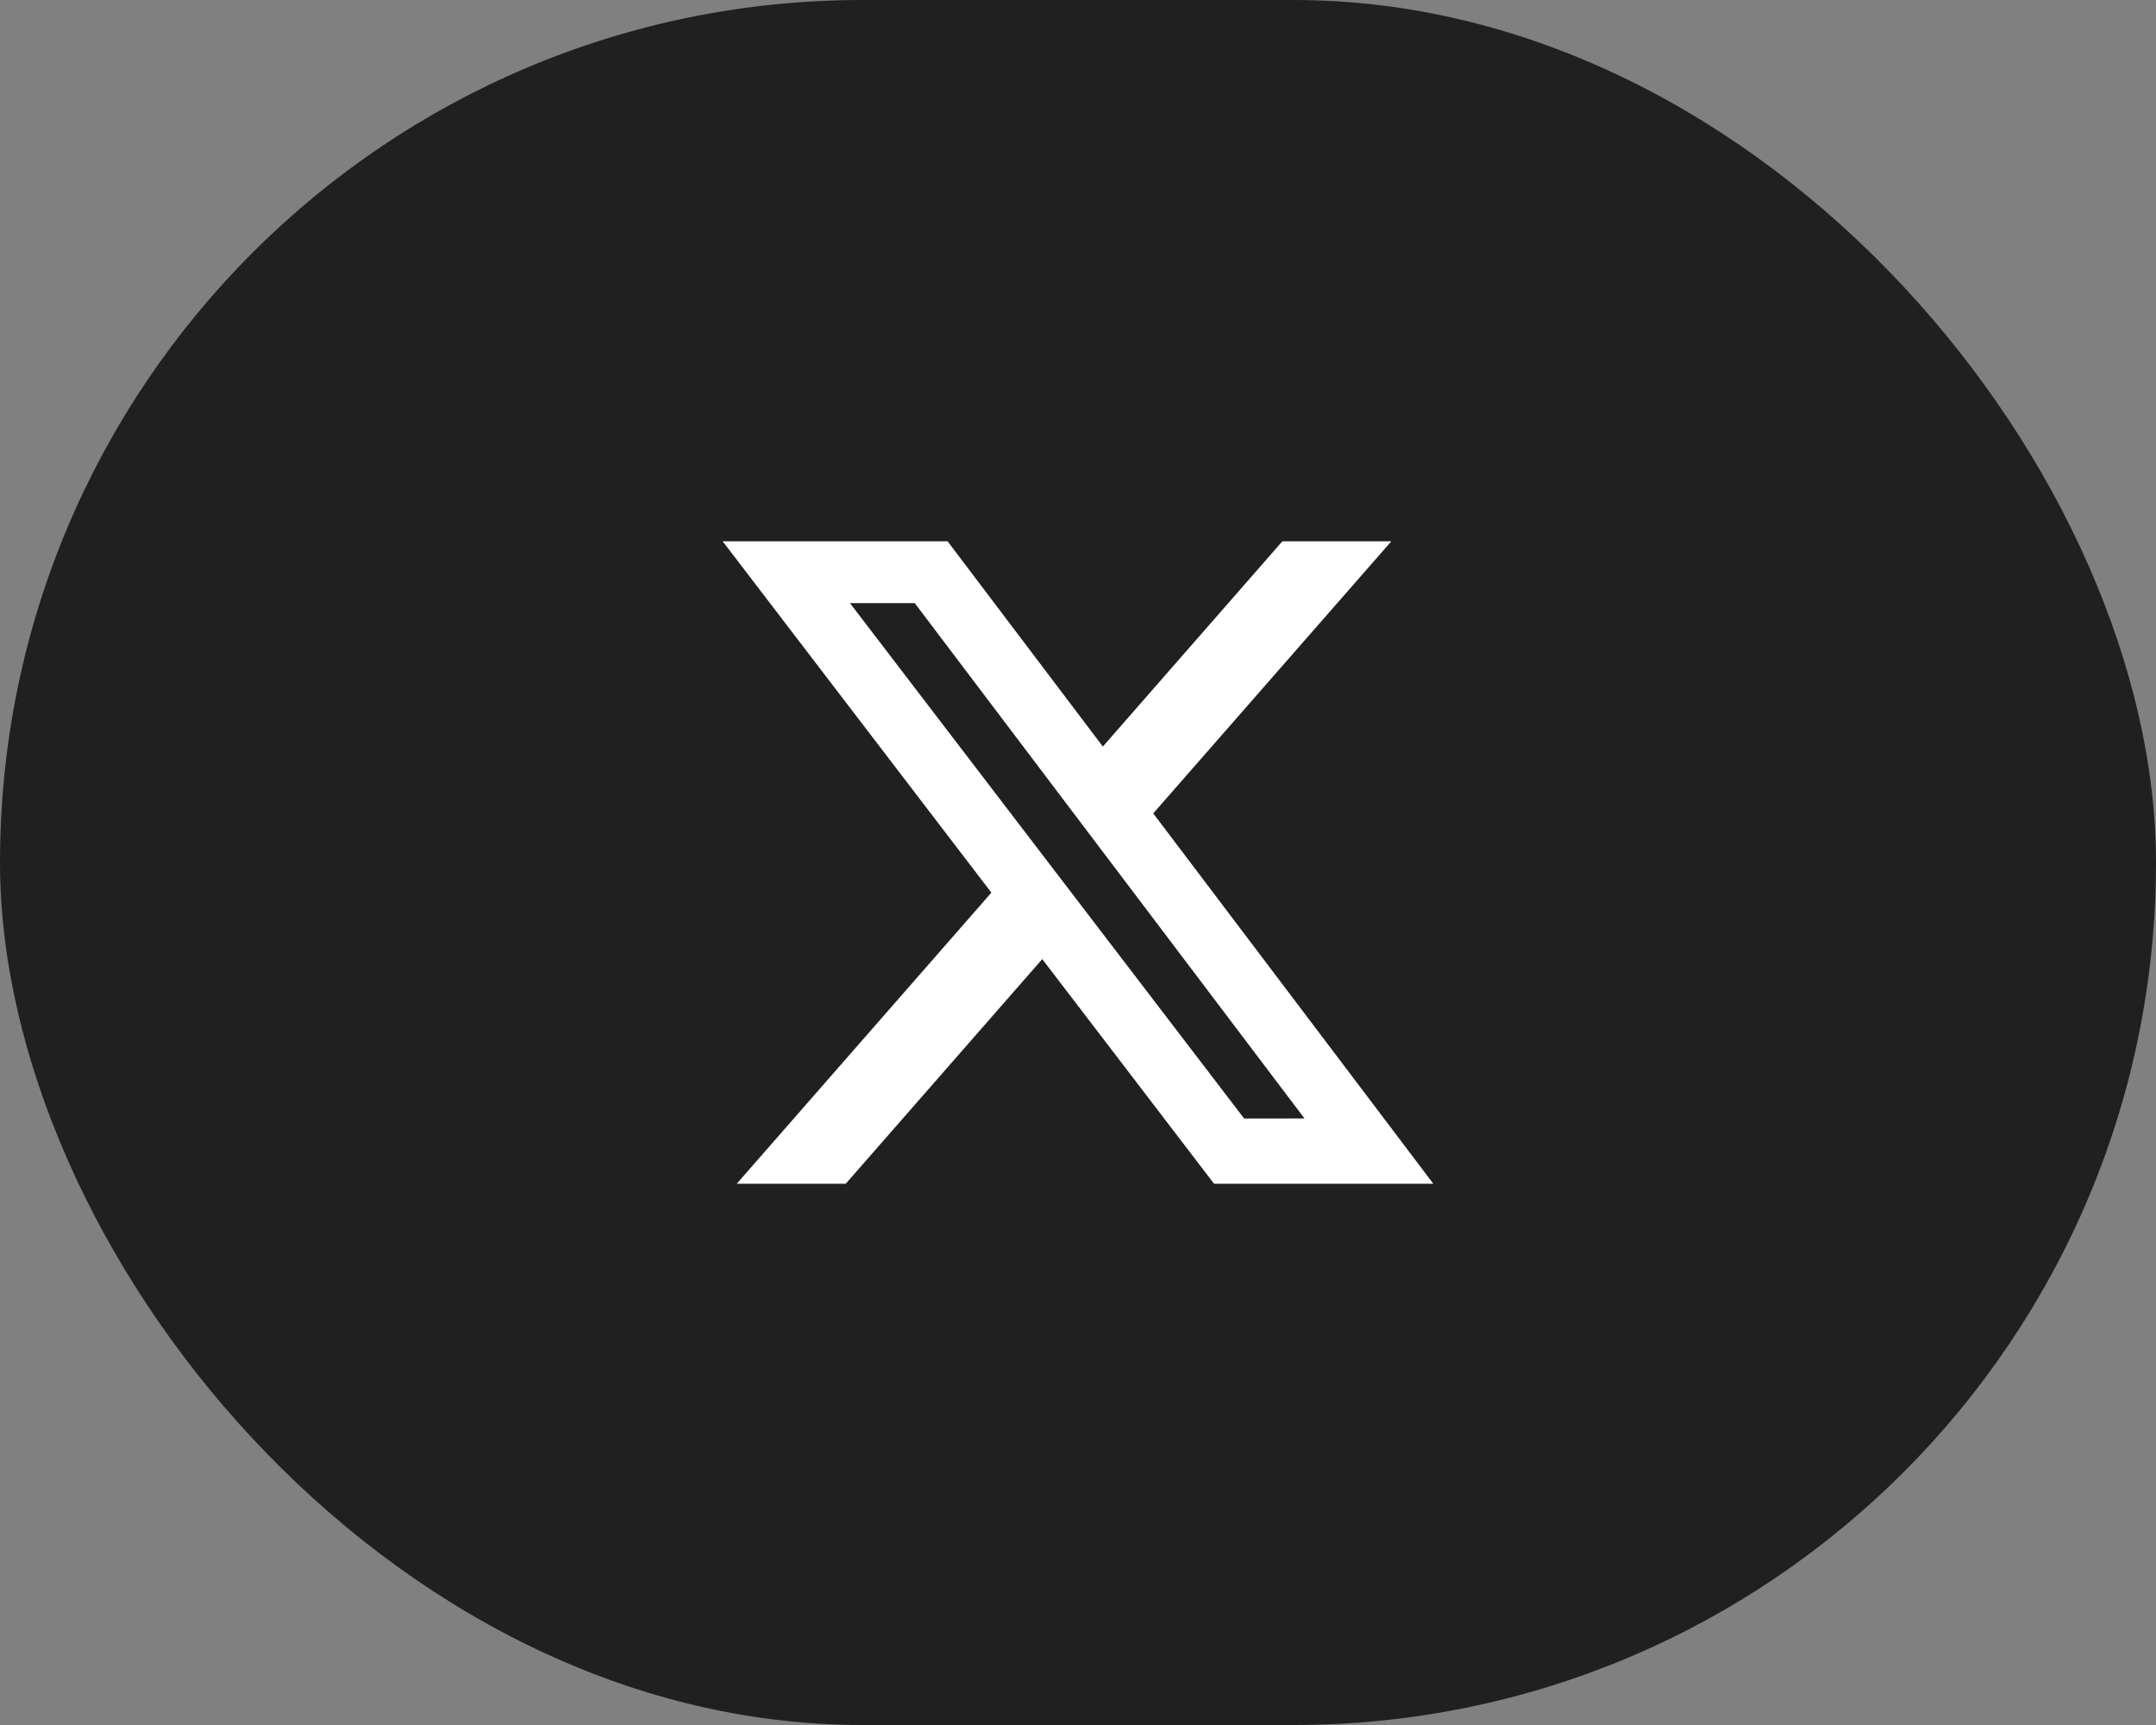 <svg width="47.5" height="38" viewBox="0 0 40 32" fill="none" xmlns="http://www.w3.org/2000/svg">
<rect x="0" y="0" width="40" height="32" fill="#808080" stroke="none"/>
<rect width="40" height="32" rx="16" fill="#202020"/>
<path d="M23.791 10.042L20.461 13.849L17.581 10.042H13.408L18.393 16.559L13.669 21.959H15.691L19.337 17.792L22.524 21.959H26.592L21.396 15.089L25.813 10.042H23.791ZM23.082 20.749L15.769 11.188H16.971L24.202 20.748L23.082 20.749Z" fill="white"/>
</svg>
